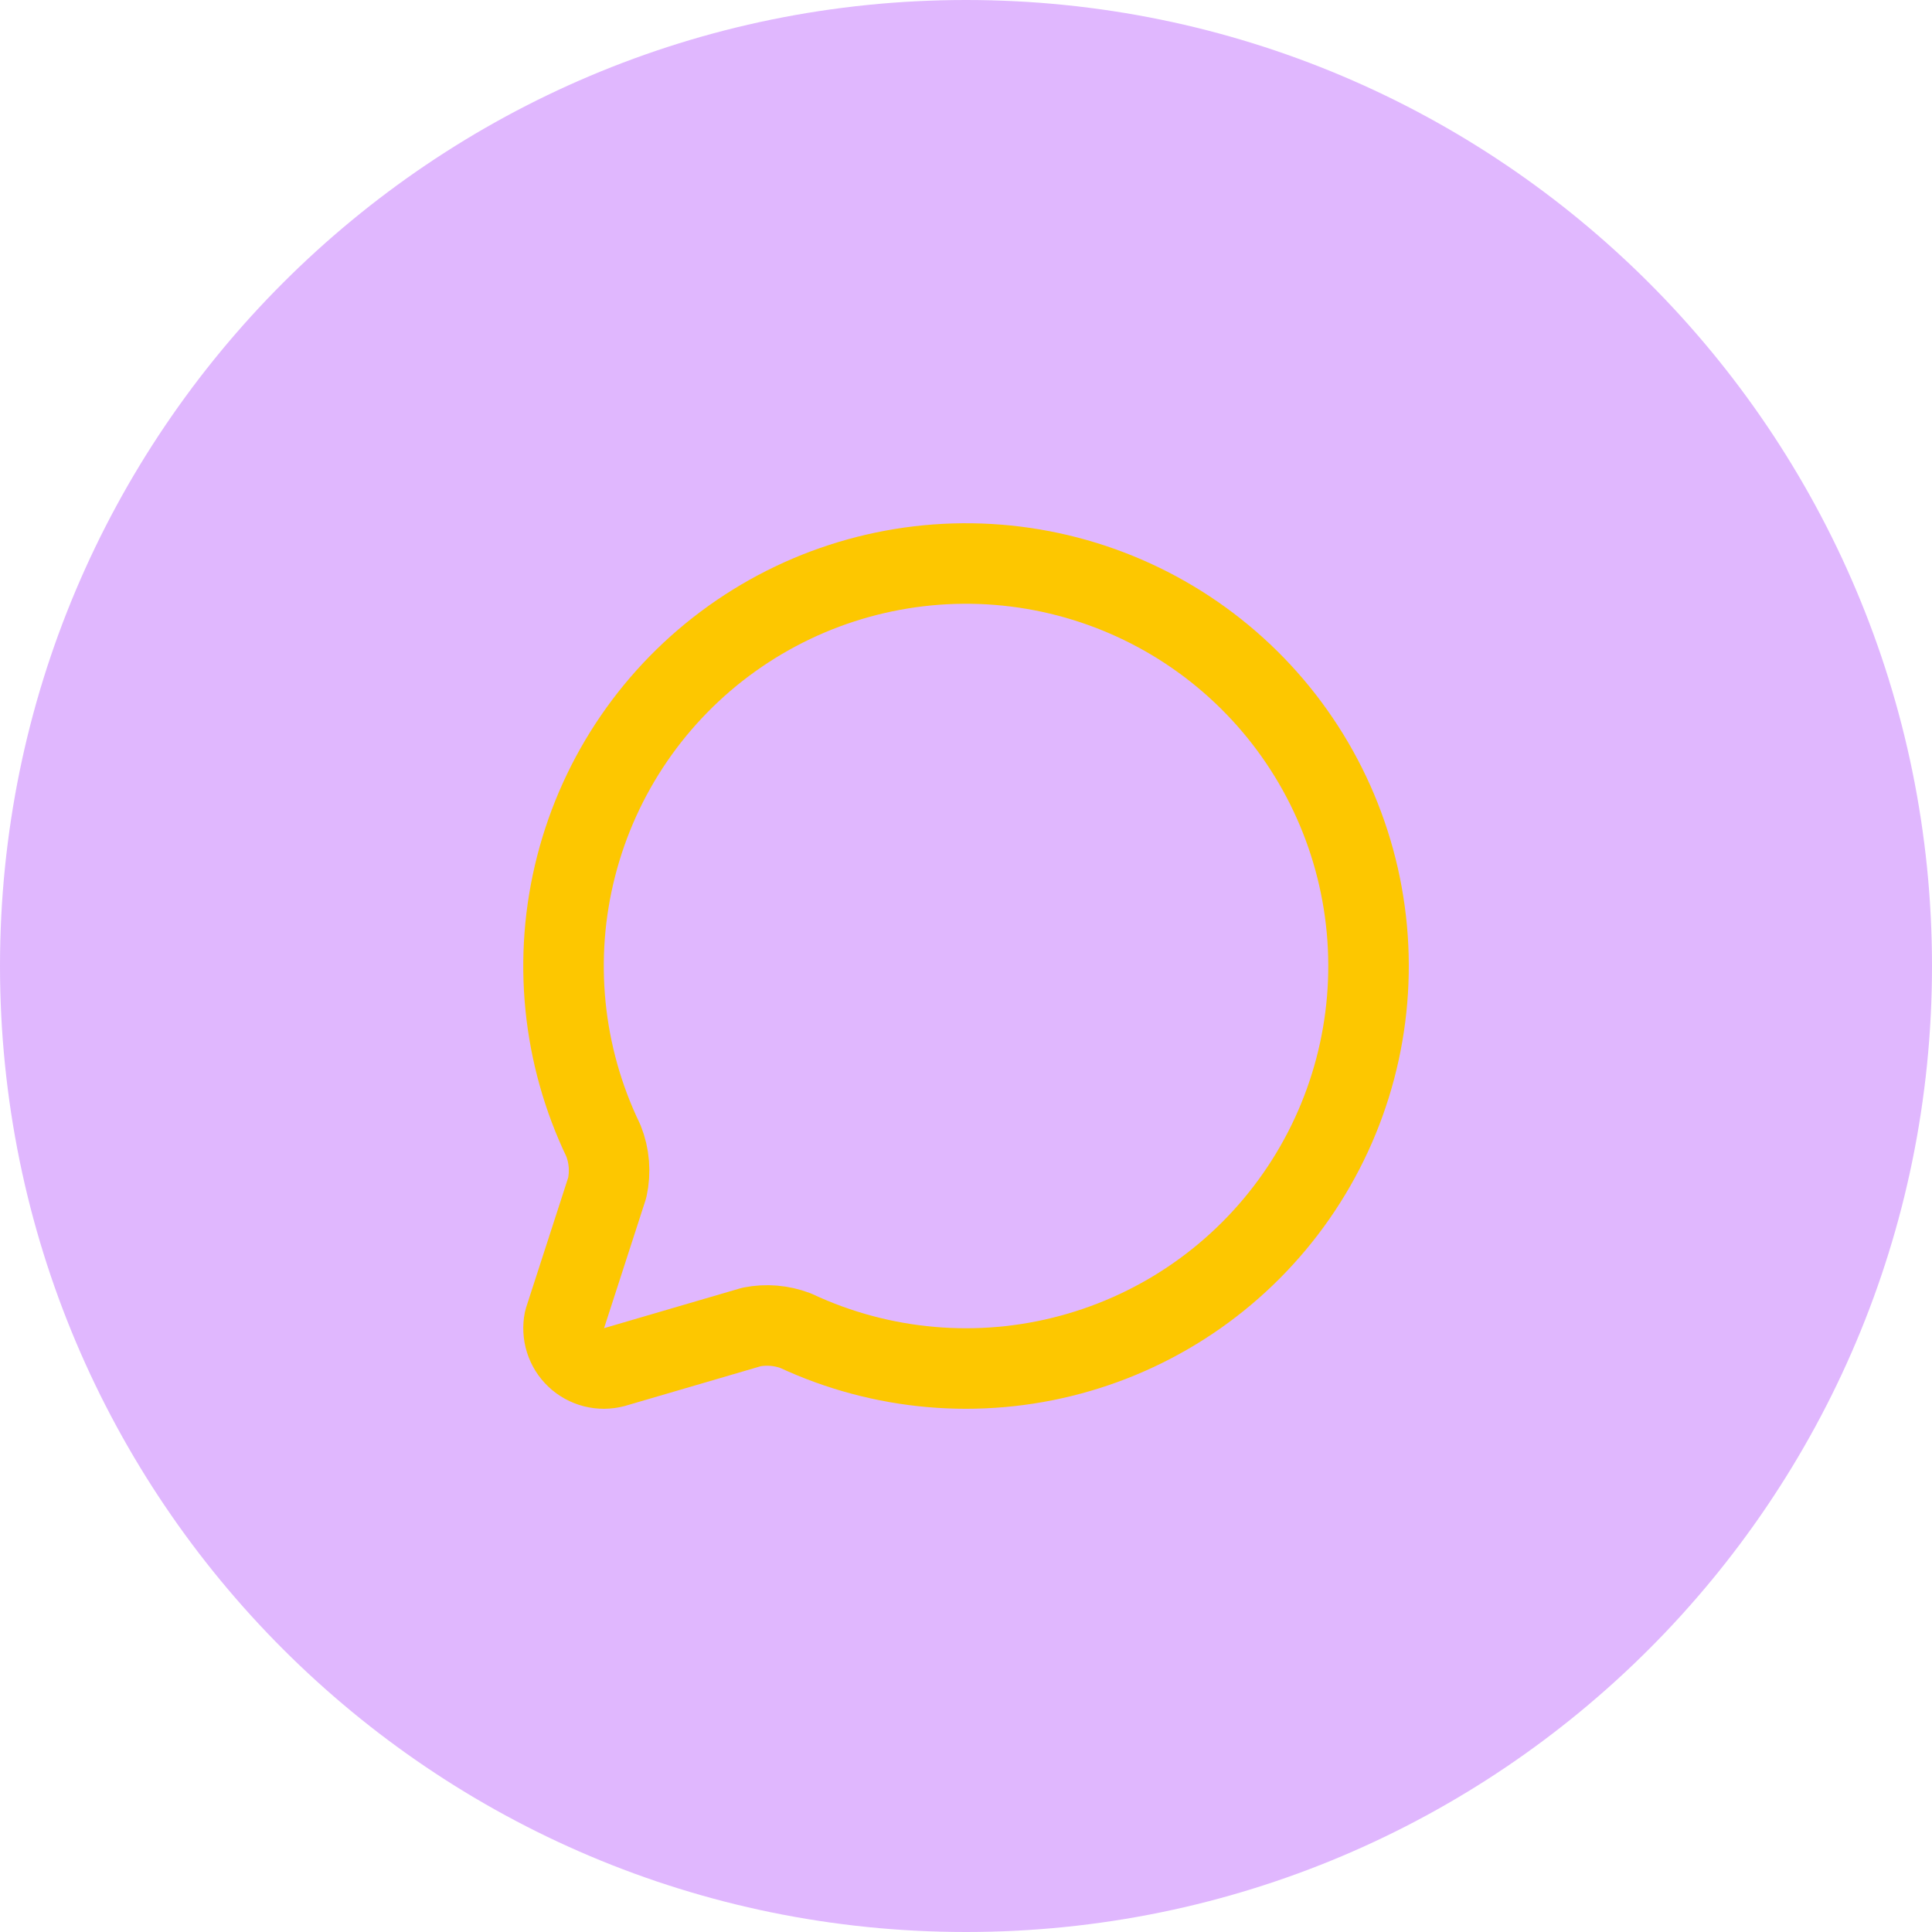 <svg width="40" height="40" viewBox="0 0 40 40" fill="none" xmlns="http://www.w3.org/2000/svg">
<path d="M0 20C0 8.954 8.954 0 20 0C31.046 0 40 8.954 40 20C40 31.046 31.046 40 20 40C8.954 40 0 31.046 0 20Z" fill="#9810FA" fill-opacity="0.3"/>
<path d="M12.493 23.618C12.616 23.927 12.643 24.266 12.572 24.591L11.684 27.333C11.656 27.472 11.663 27.616 11.706 27.751C11.748 27.886 11.825 28.009 11.928 28.106C12.031 28.204 12.158 28.273 12.295 28.308C12.433 28.343 12.577 28.342 12.714 28.306L15.558 27.474C15.865 27.413 16.182 27.44 16.474 27.551C18.254 28.382 20.27 28.558 22.166 28.047C24.062 27.537 25.718 26.373 26.84 24.761C27.962 23.149 28.479 21.193 28.299 19.237C28.119 17.282 27.254 15.452 25.857 14.072C24.46 12.692 22.62 11.849 20.662 11.693C18.704 11.537 16.754 12.078 15.156 13.22C13.558 14.361 12.415 16.03 11.928 17.933C11.44 19.836 11.641 21.849 12.493 23.618Z" stroke="#FDC700" stroke-width="1.667" stroke-linecap="round" stroke-linejoin="round"/>
</svg>
